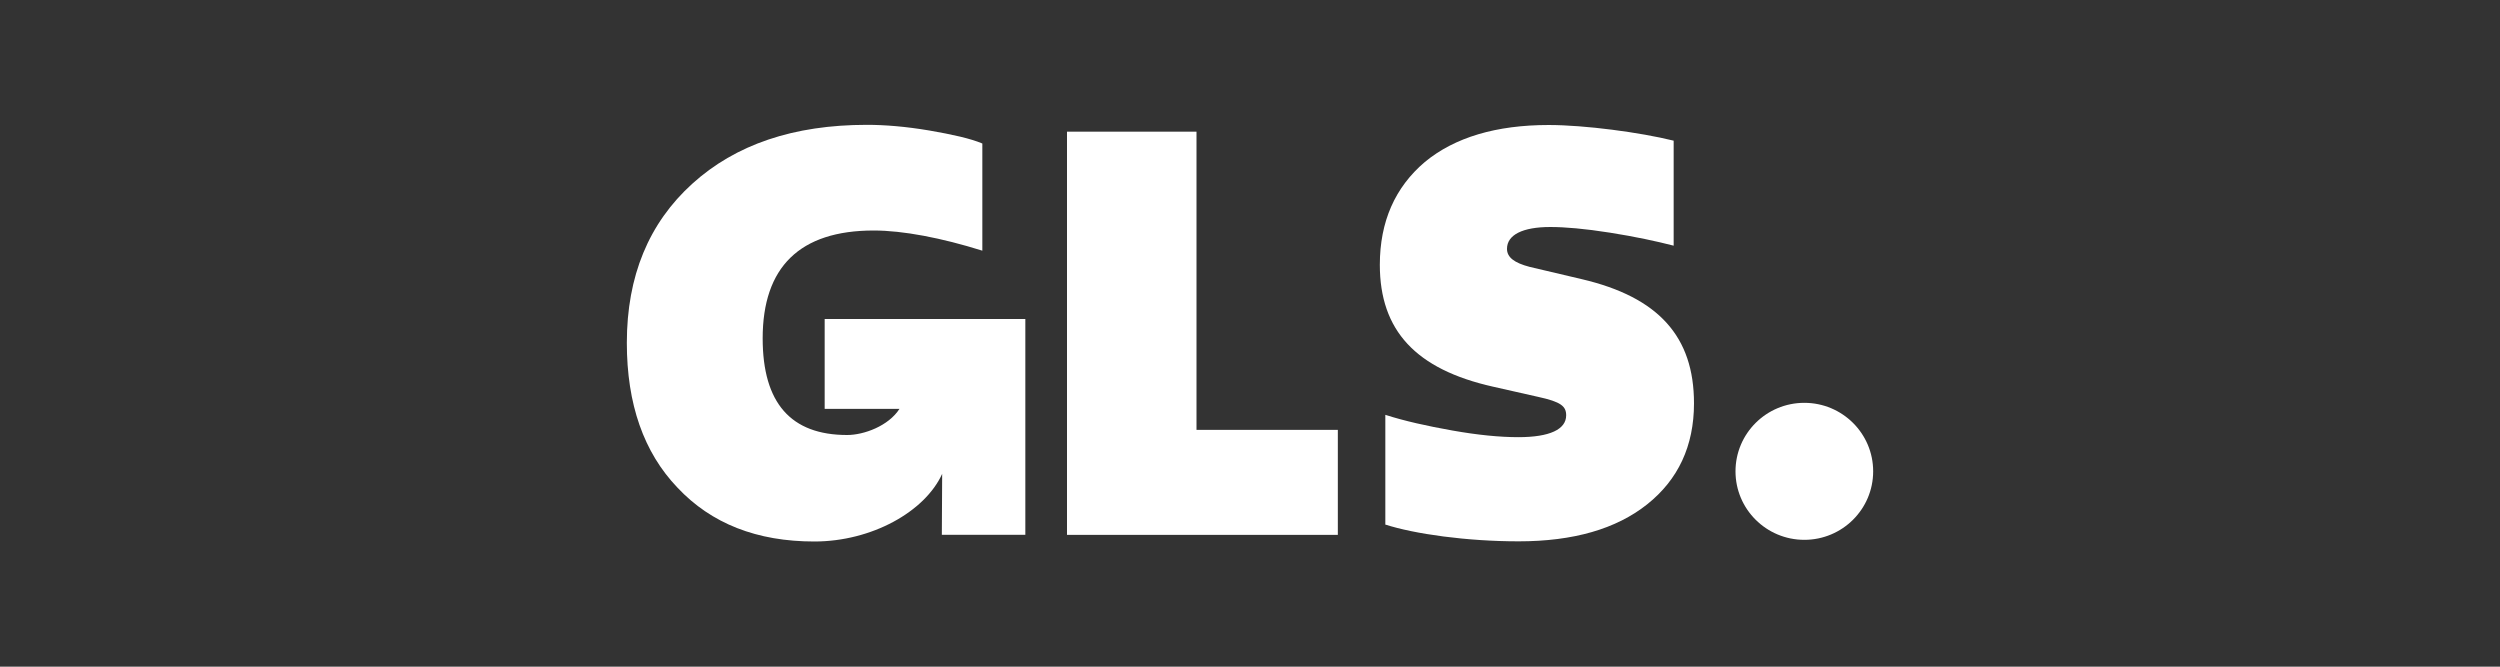 <?xml version="1.0" encoding="utf-8"?>
<svg xmlns="http://www.w3.org/2000/svg" data-name="Ebene 1" id="Ebene_1" viewBox="0 0 150 40">
  <rect x="0" y="0" width="150" height="40" fill="#333333" stroke="none"/>
  <defs>
    <style>
      .cls-1 {
        fill: #fff;
      }
    </style>
  </defs>
  <path class="cls-1" d="M108.26,32.39c2.28,0,4.13-1.84,4.13-4.11s-1.85-4.11-4.13-4.11-4.13,1.84-4.13,4.11,1.85,4.11,4.13,4.11Z"/>
  <path class="cls-1" d="M49.48,19.15v5.38h4.49c-.66,1.03-2.14,1.57-3.14,1.57-3.38,0-5.07-1.92-5.07-5.8,0-4.28,2.23-6.47,6.66-6.47,1.76,0,4.06.44,6.52,1.21v-6.43c-.71-.3-1.79-.54-3.18-.78-1.42-.24-2.67-.34-3.75-.34-4.39,0-7.88,1.18-10.48,3.54-2.6,2.36-3.92,5.53-3.92,9.54,0,3.67,1.01,6.57,3.04,8.69,2.03,2.16,4.77,3.23,8.21,3.23s6.64-1.79,7.67-4.06l-.02,3.66h5.01v-12.95h-12.04Z"/>
  <path class="cls-1" d="M64.02,32.09V7.9h7.77v17.89h8.48v6.3h-16.26Z"/>
  <path class="cls-1" d="M83.12,31.49v-6.6c1.15.37,2.5.67,4.02.94,1.52.27,2.84.4,3.96.4,1.89,0,2.87-.47,2.87-1.31,0-.54-.3-.81-1.69-1.11l-2.7-.61c-4.63-1.04-6.79-3.37-6.79-7.31,0-2.59.91-4.65,2.7-6.17,1.79-1.48,4.29-2.22,7.43-2.22,2.16,0,5.48.44,7.5.94v6.3c-1.05-.27-2.3-.54-3.82-.78-1.52-.24-2.7-.34-3.58-.34-1.66,0-2.6.47-2.6,1.31,0,.51.44.84,1.35,1.08l3.14.74c4.6,1.08,6.73,3.44,6.73,7.45,0,2.56-.95,4.58-2.81,6.06-1.86,1.48-4.43,2.22-7.71,2.22-3.11,0-6.25-.44-8.01-1.01Z"/>
</svg>